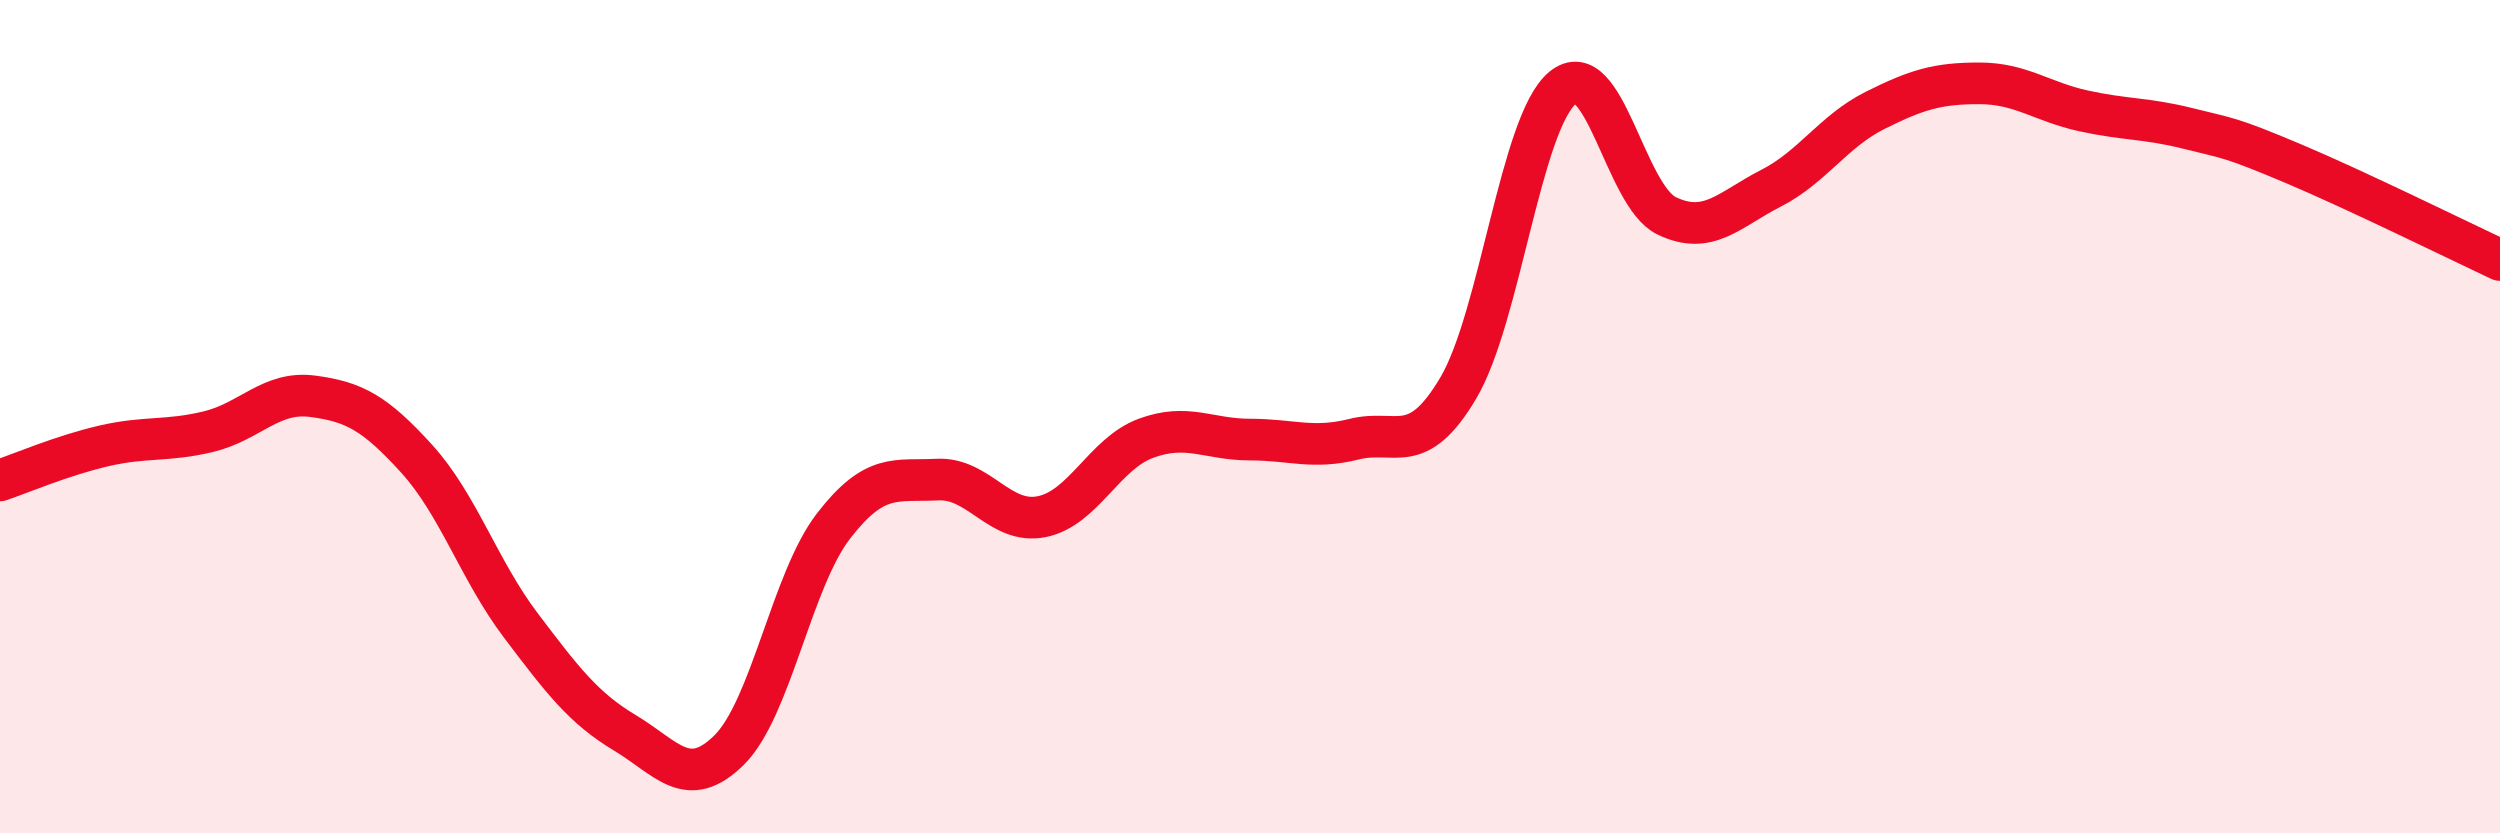 
    <svg width="60" height="20" viewBox="0 0 60 20" xmlns="http://www.w3.org/2000/svg">
      <path
        d="M 0,11.53 C 0.5,11.36 1.5,10.93 2.5,10.7 C 3.5,10.47 4,10.6 5,10.36 C 6,10.12 6.5,9.38 7.5,9.51 C 8.5,9.64 9,9.91 10,11.01 C 11,12.11 11.5,13.69 12.5,15.01 C 13.5,16.33 14,16.99 15,17.59 C 16,18.19 16.5,18.99 17.5,18 C 18.5,17.01 19,13.93 20,12.63 C 21,11.33 21.5,11.56 22.5,11.51 C 23.5,11.46 24,12.6 25,12.4 C 26,12.2 26.5,10.89 27.5,10.52 C 28.5,10.15 29,10.55 30,10.55 C 31,10.55 31.5,10.79 32.5,10.54 C 33.5,10.29 34,11 35,9.31 C 36,7.62 36.5,2.94 37.5,2.11 C 38.5,1.28 39,4.7 40,5.18 C 41,5.66 41.5,5.03 42.5,4.52 C 43.5,4.01 44,3.15 45,2.65 C 46,2.15 46.5,2 47.5,2 C 48.5,2 49,2.44 50,2.66 C 51,2.88 51.5,2.83 52.5,3.08 C 53.5,3.33 53.5,3.28 55,3.91 C 56.5,4.54 59,5.77 60,6.24L60 20L0 20Z"
        fill="#EB0A25"
        opacity="0.1"
        stroke-linecap="round"
        stroke-linejoin="round"
      />
      <path
        d="M 0,11.53 C 0.5,11.36 1.5,10.93 2.5,10.7 C 3.5,10.47 4,10.6 5,10.36 C 6,10.12 6.5,9.38 7.5,9.51 C 8.5,9.64 9,9.91 10,11.01 C 11,12.11 11.5,13.69 12.5,15.01 C 13.5,16.33 14,16.99 15,17.59 C 16,18.19 16.5,18.99 17.5,18 C 18.5,17.01 19,13.93 20,12.63 C 21,11.33 21.5,11.56 22.5,11.51 C 23.5,11.46 24,12.6 25,12.4 C 26,12.2 26.5,10.89 27.5,10.52 C 28.5,10.15 29,10.55 30,10.55 C 31,10.55 31.5,10.79 32.5,10.54 C 33.5,10.29 34,11 35,9.31 C 36,7.62 36.5,2.94 37.5,2.11 C 38.5,1.28 39,4.7 40,5.18 C 41,5.66 41.5,5.03 42.5,4.52 C 43.5,4.01 44,3.15 45,2.65 C 46,2.15 46.5,2 47.5,2 C 48.5,2 49,2.44 50,2.66 C 51,2.88 51.5,2.83 52.5,3.08 C 53.5,3.33 53.5,3.28 55,3.91 C 56.5,4.54 59,5.77 60,6.24"
        stroke="#EB0A25"
        stroke-width="1"
        fill="none"
        stroke-linecap="round"
        stroke-linejoin="round"
      />
    </svg>
  